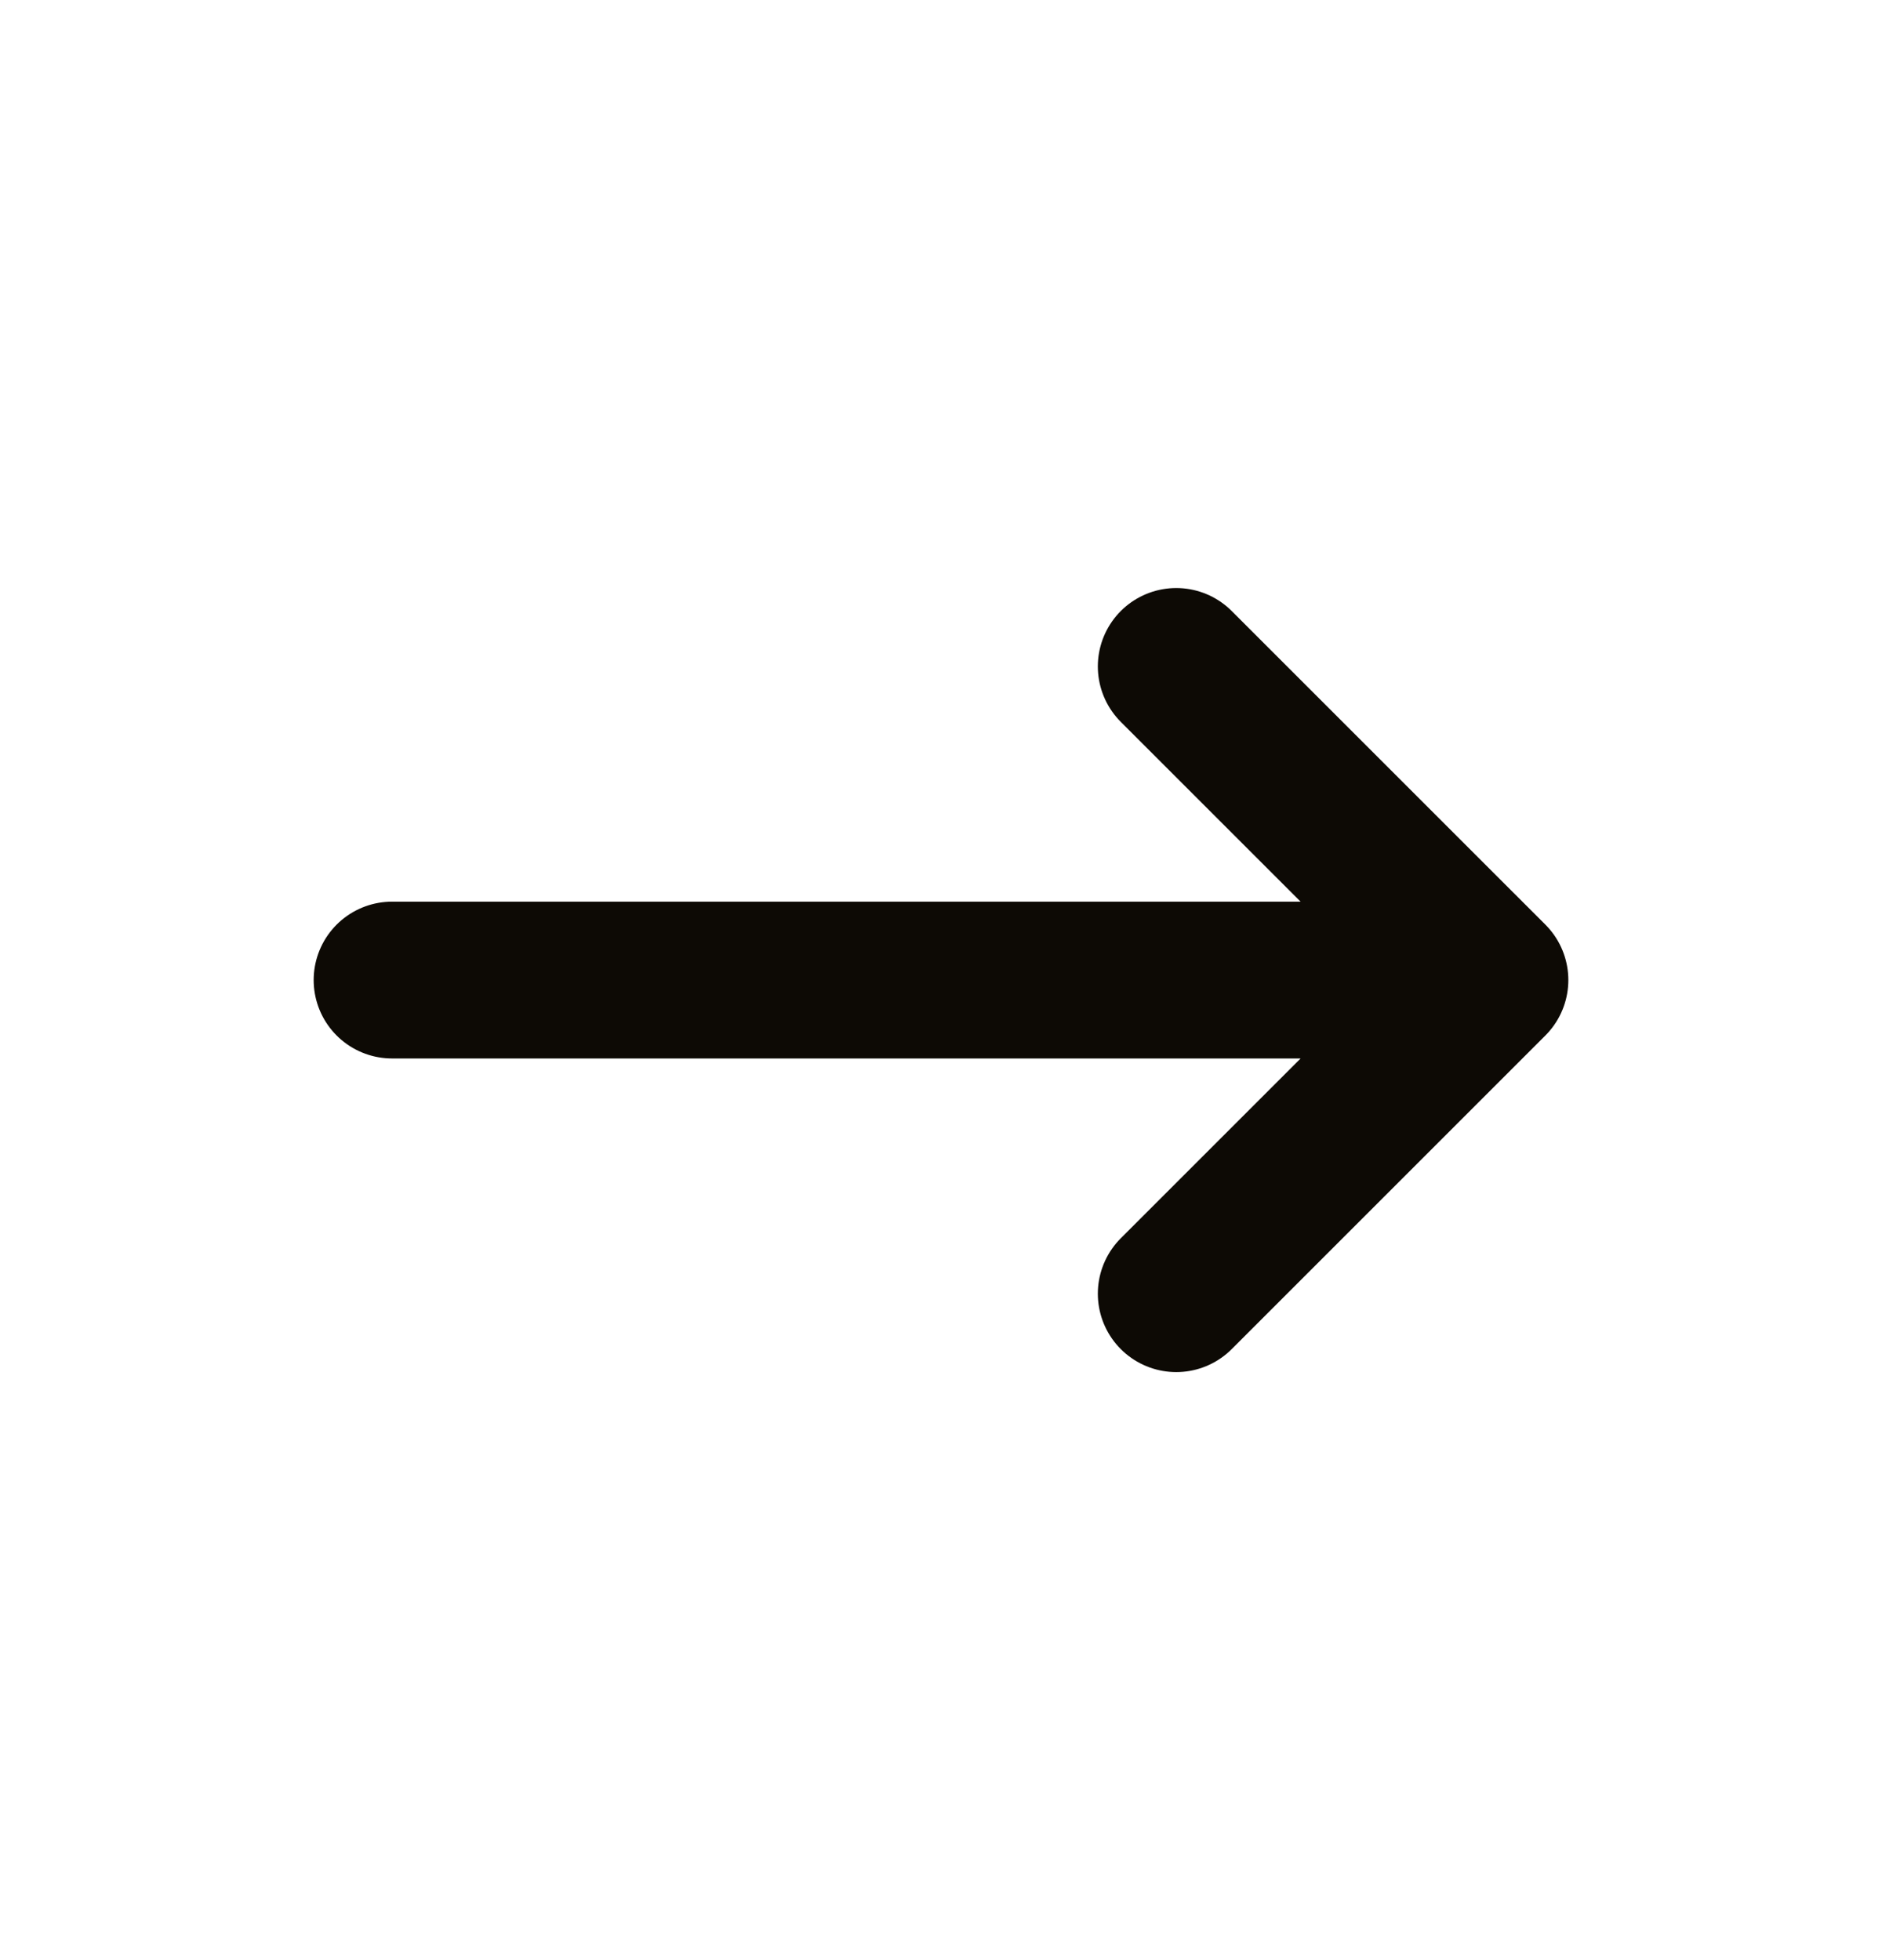 <svg width="24" height="25" viewBox="0 0 24 25" fill="none" xmlns="http://www.w3.org/2000/svg">
    <path d="M5 12.5H19M19 12.5L15 16.5M19 12.5L15 8.5" stroke="#0D0A05" stroke-width="2" stroke-linecap="round" stroke-linejoin="round"/>
</svg>
